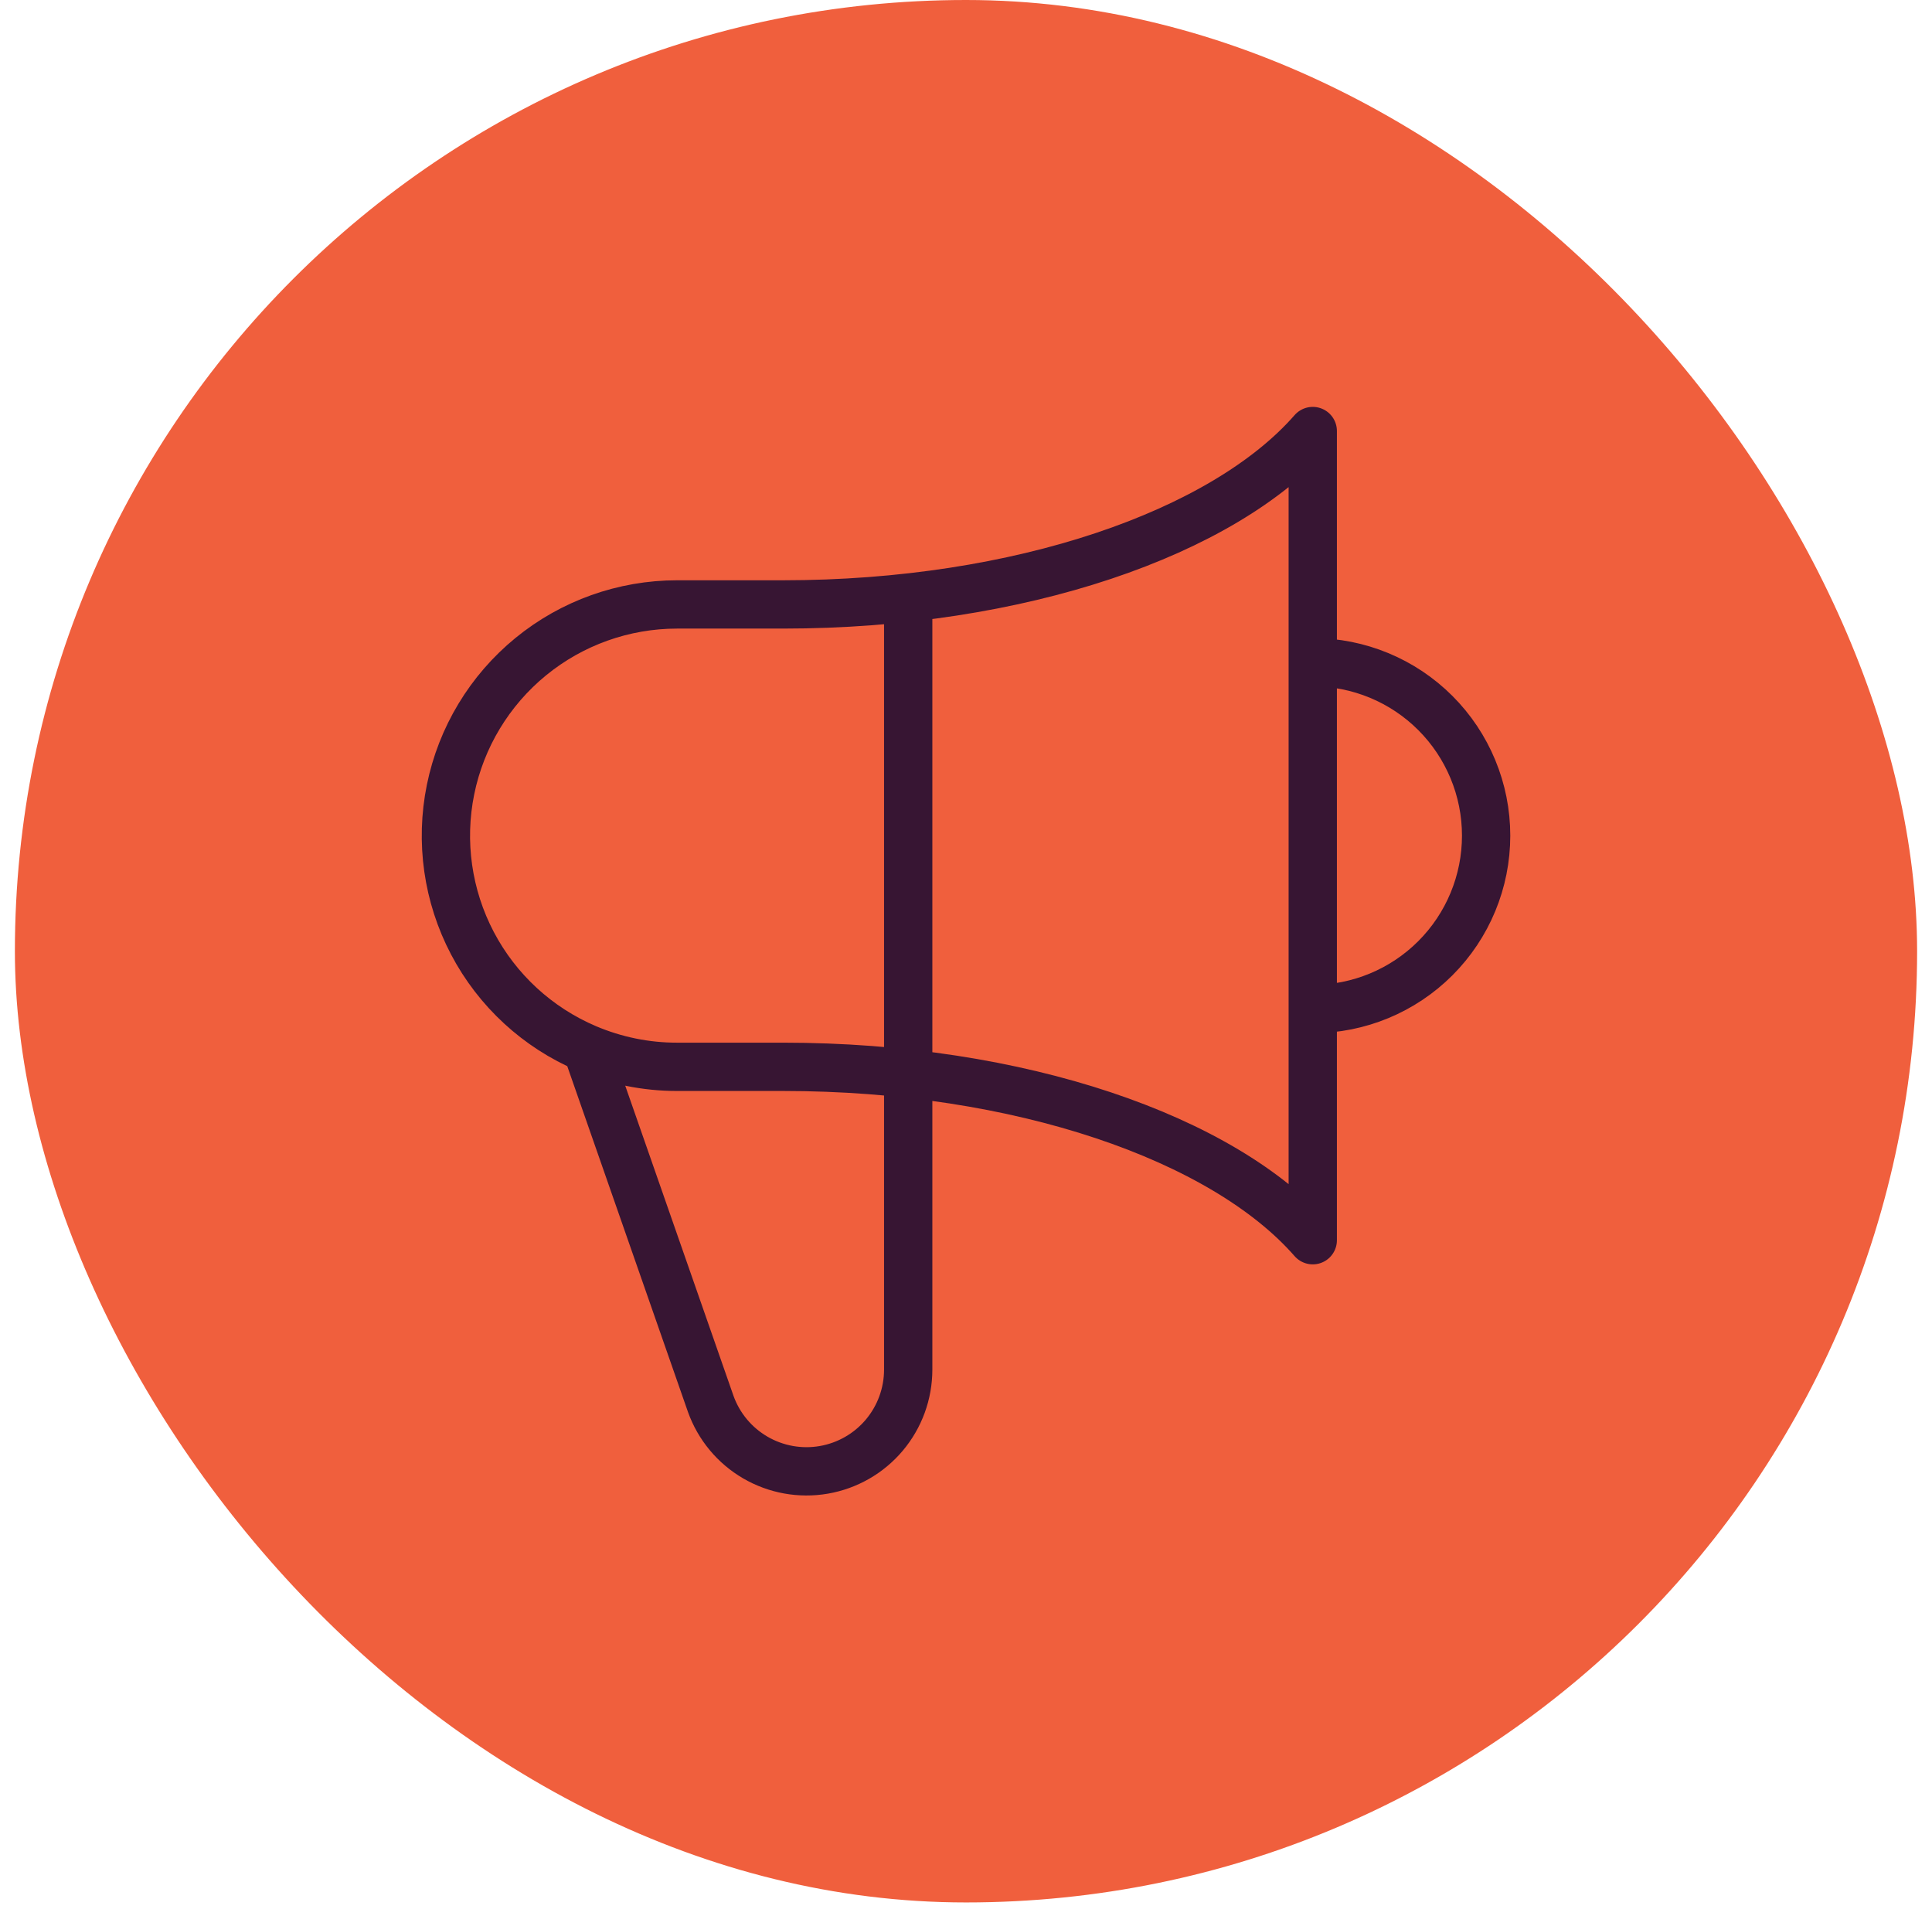 <svg width="120" height="119" viewBox="0 0 120 119" fill="none" xmlns="http://www.w3.org/2000/svg">
<rect x="0.925" width="118.15" height="118.15" rx="59.075" fill="#F05F3D"/>
<path d="M56.41 37.114V85.064C56.409 86.551 55.883 87.991 54.925 89.129C53.967 90.267 52.637 91.03 51.171 91.284C49.705 91.538 48.197 91.266 46.911 90.517C45.626 89.768 44.646 88.589 44.145 87.189L36.438 65.113M36.438 65.113C33.391 63.817 30.886 61.513 29.345 58.582C27.805 55.652 27.324 52.279 27.984 49.035C28.645 45.79 30.406 42.874 32.969 40.779C35.533 38.684 38.741 37.539 42.052 37.538H48.628C63.346 37.538 75.999 33.108 81.538 26.769V77.023C75.999 70.684 63.349 66.254 48.628 66.254H42.052C40.123 66.257 38.214 65.866 36.438 65.113ZM81.538 62.665C84.394 62.665 87.133 61.53 89.152 59.511C91.172 57.491 92.306 54.752 92.306 51.896C92.306 49.04 91.172 46.301 89.152 44.281C87.133 42.262 84.394 41.127 81.538 41.127" stroke="#371533" stroke-width="3" stroke-linecap="round" stroke-linejoin="round"/>
</svg>
